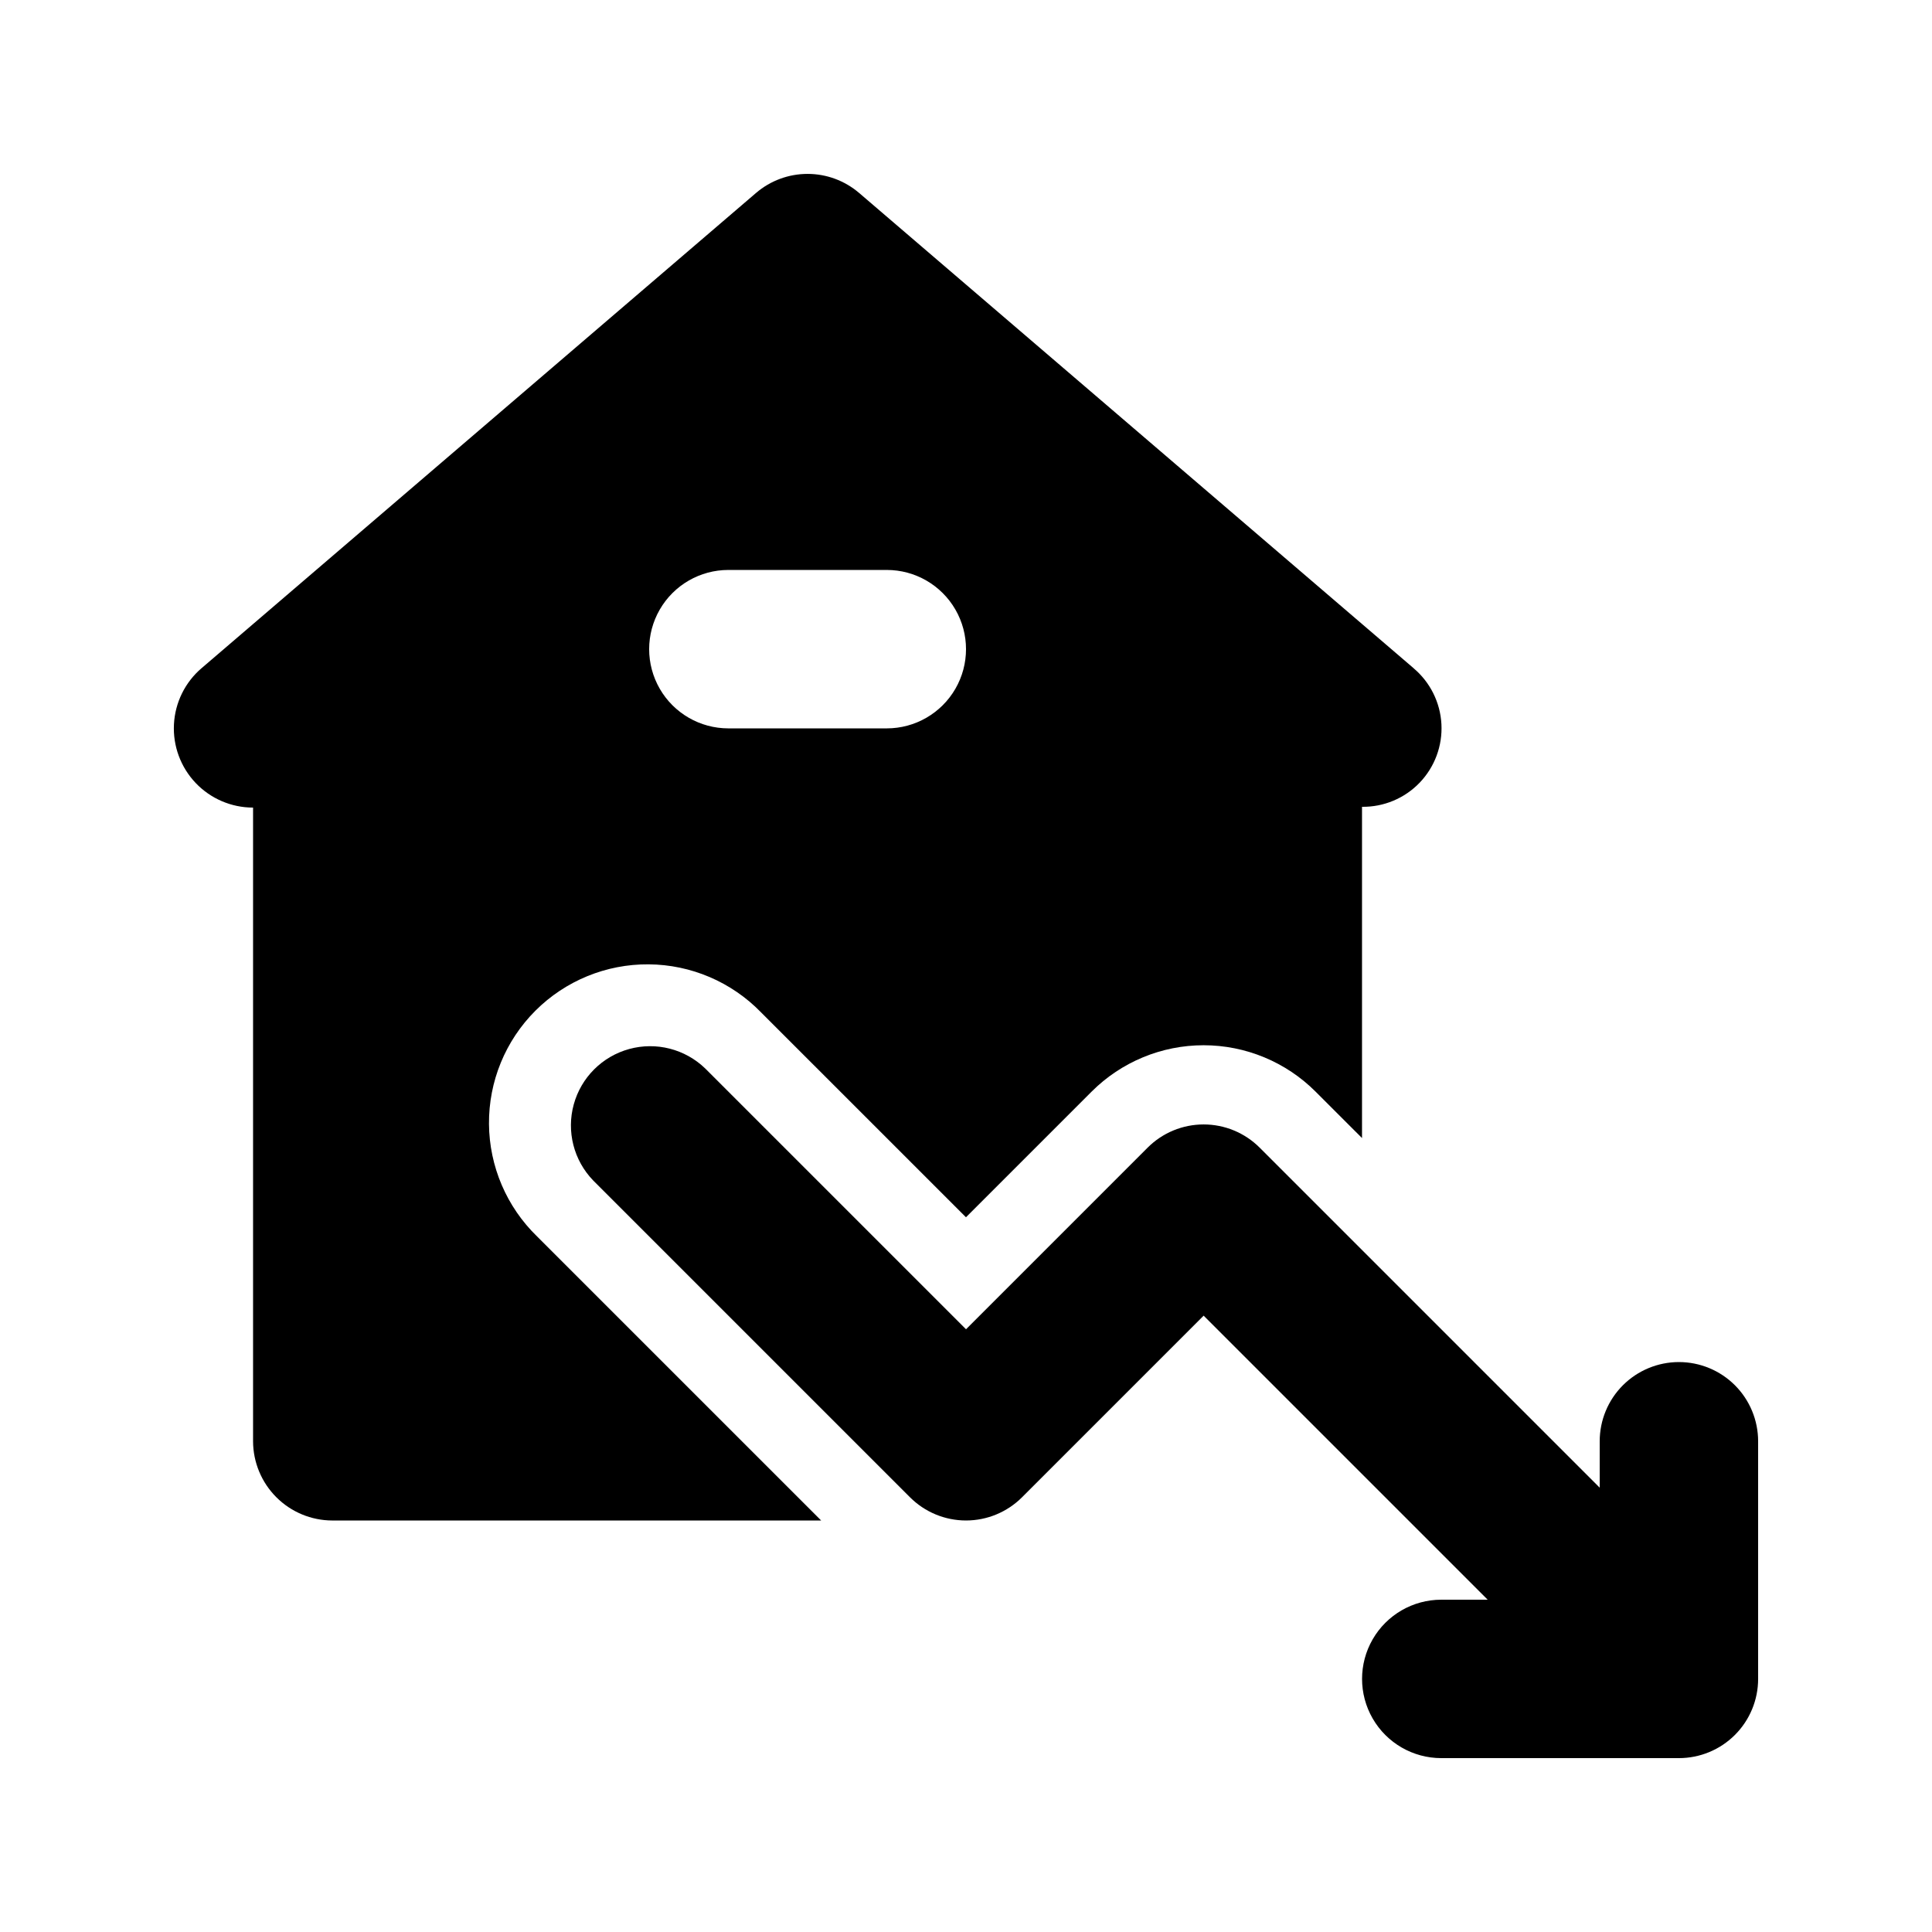 <?xml version="1.0" encoding="UTF-8"?>
<!-- Uploaded to: SVG Repo, www.svgrepo.com, Generator: SVG Repo Mixer Tools -->
<svg fill="#000000" width="800px" height="800px" version="1.1" viewBox="144 144 512 512" xmlns="http://www.w3.org/2000/svg">
 <g>
  <path d="m588.93 504.96c-5.566 0-10.906 2.215-14.844 6.148-3.934 3.938-6.148 9.277-6.148 14.844v12.301l-90.117-90.117c-3.938-3.938-9.277-6.148-14.844-6.148s-10.906 2.211-14.84 6.148l-48.133 48.133-69.129-69.125c-5.332-5.148-12.984-7.106-20.133-5.144-7.148 1.961-12.734 7.543-14.695 14.695-1.961 7.148-0.004 14.801 5.144 20.133l83.969 83.969c3.938 3.934 9.277 6.148 14.844 6.148s10.906-2.215 14.844-6.148l48.133-48.133 75.273 75.273h-12.301c-7.5 0-14.43 4.004-18.18 10.496-3.75 6.496-3.75 14.5 0 20.992 3.75 6.496 10.68 10.496 18.18 10.496h62.977c5.57 0 10.906-2.211 14.844-6.148s6.148-9.273 6.148-14.844v-62.977c0-5.566-2.211-10.906-6.148-14.844-3.938-3.934-9.273-6.148-14.844-6.148z"/>
  <path d="m518.61 321.07-146.95-125.95v0.004c-3.805-3.254-8.641-5.039-13.645-5.039s-9.844 1.785-13.645 5.039l-146.95 125.95v-0.004c-4.375 3.742-7.023 9.117-7.32 14.867-0.301 5.75 1.777 11.367 5.738 15.543 3.965 4.176 9.469 6.539 15.227 6.539v167.94-0.004c0.016 5.562 2.234 10.895 6.168 14.828 3.93 3.934 9.262 6.148 14.824 6.164h129.56l-75.281-75.273c-8.07-7.832-12.664-18.57-12.75-29.816-0.086-11.246 4.344-22.055 12.297-30.008 7.953-7.949 18.762-12.379 30.008-12.293 11.242 0.086 21.984 4.676 29.816 12.75l54.285 54.281 33.293-33.293-0.004 0.004c7.871-7.875 18.551-12.301 29.684-12.301 11.137 0 21.812 4.426 29.684 12.301l12.301 12.297v-87.785c5.758 0.074 11.289-2.242 15.277-6.394 3.988-4.156 6.074-9.777 5.766-15.523-0.309-5.75-2.988-11.117-7.394-14.82zm-139.6 15.957h-41.984c-7.5 0-14.43-4.004-18.18-10.496-3.75-6.496-3.75-14.5 0-20.992 3.75-6.496 10.68-10.496 18.18-10.496h41.984c7.5 0 14.43 4 18.18 10.496 3.75 6.492 3.75 14.496 0 20.992-3.75 6.492-10.68 10.496-18.18 10.496z"/>
 </g>
</svg>